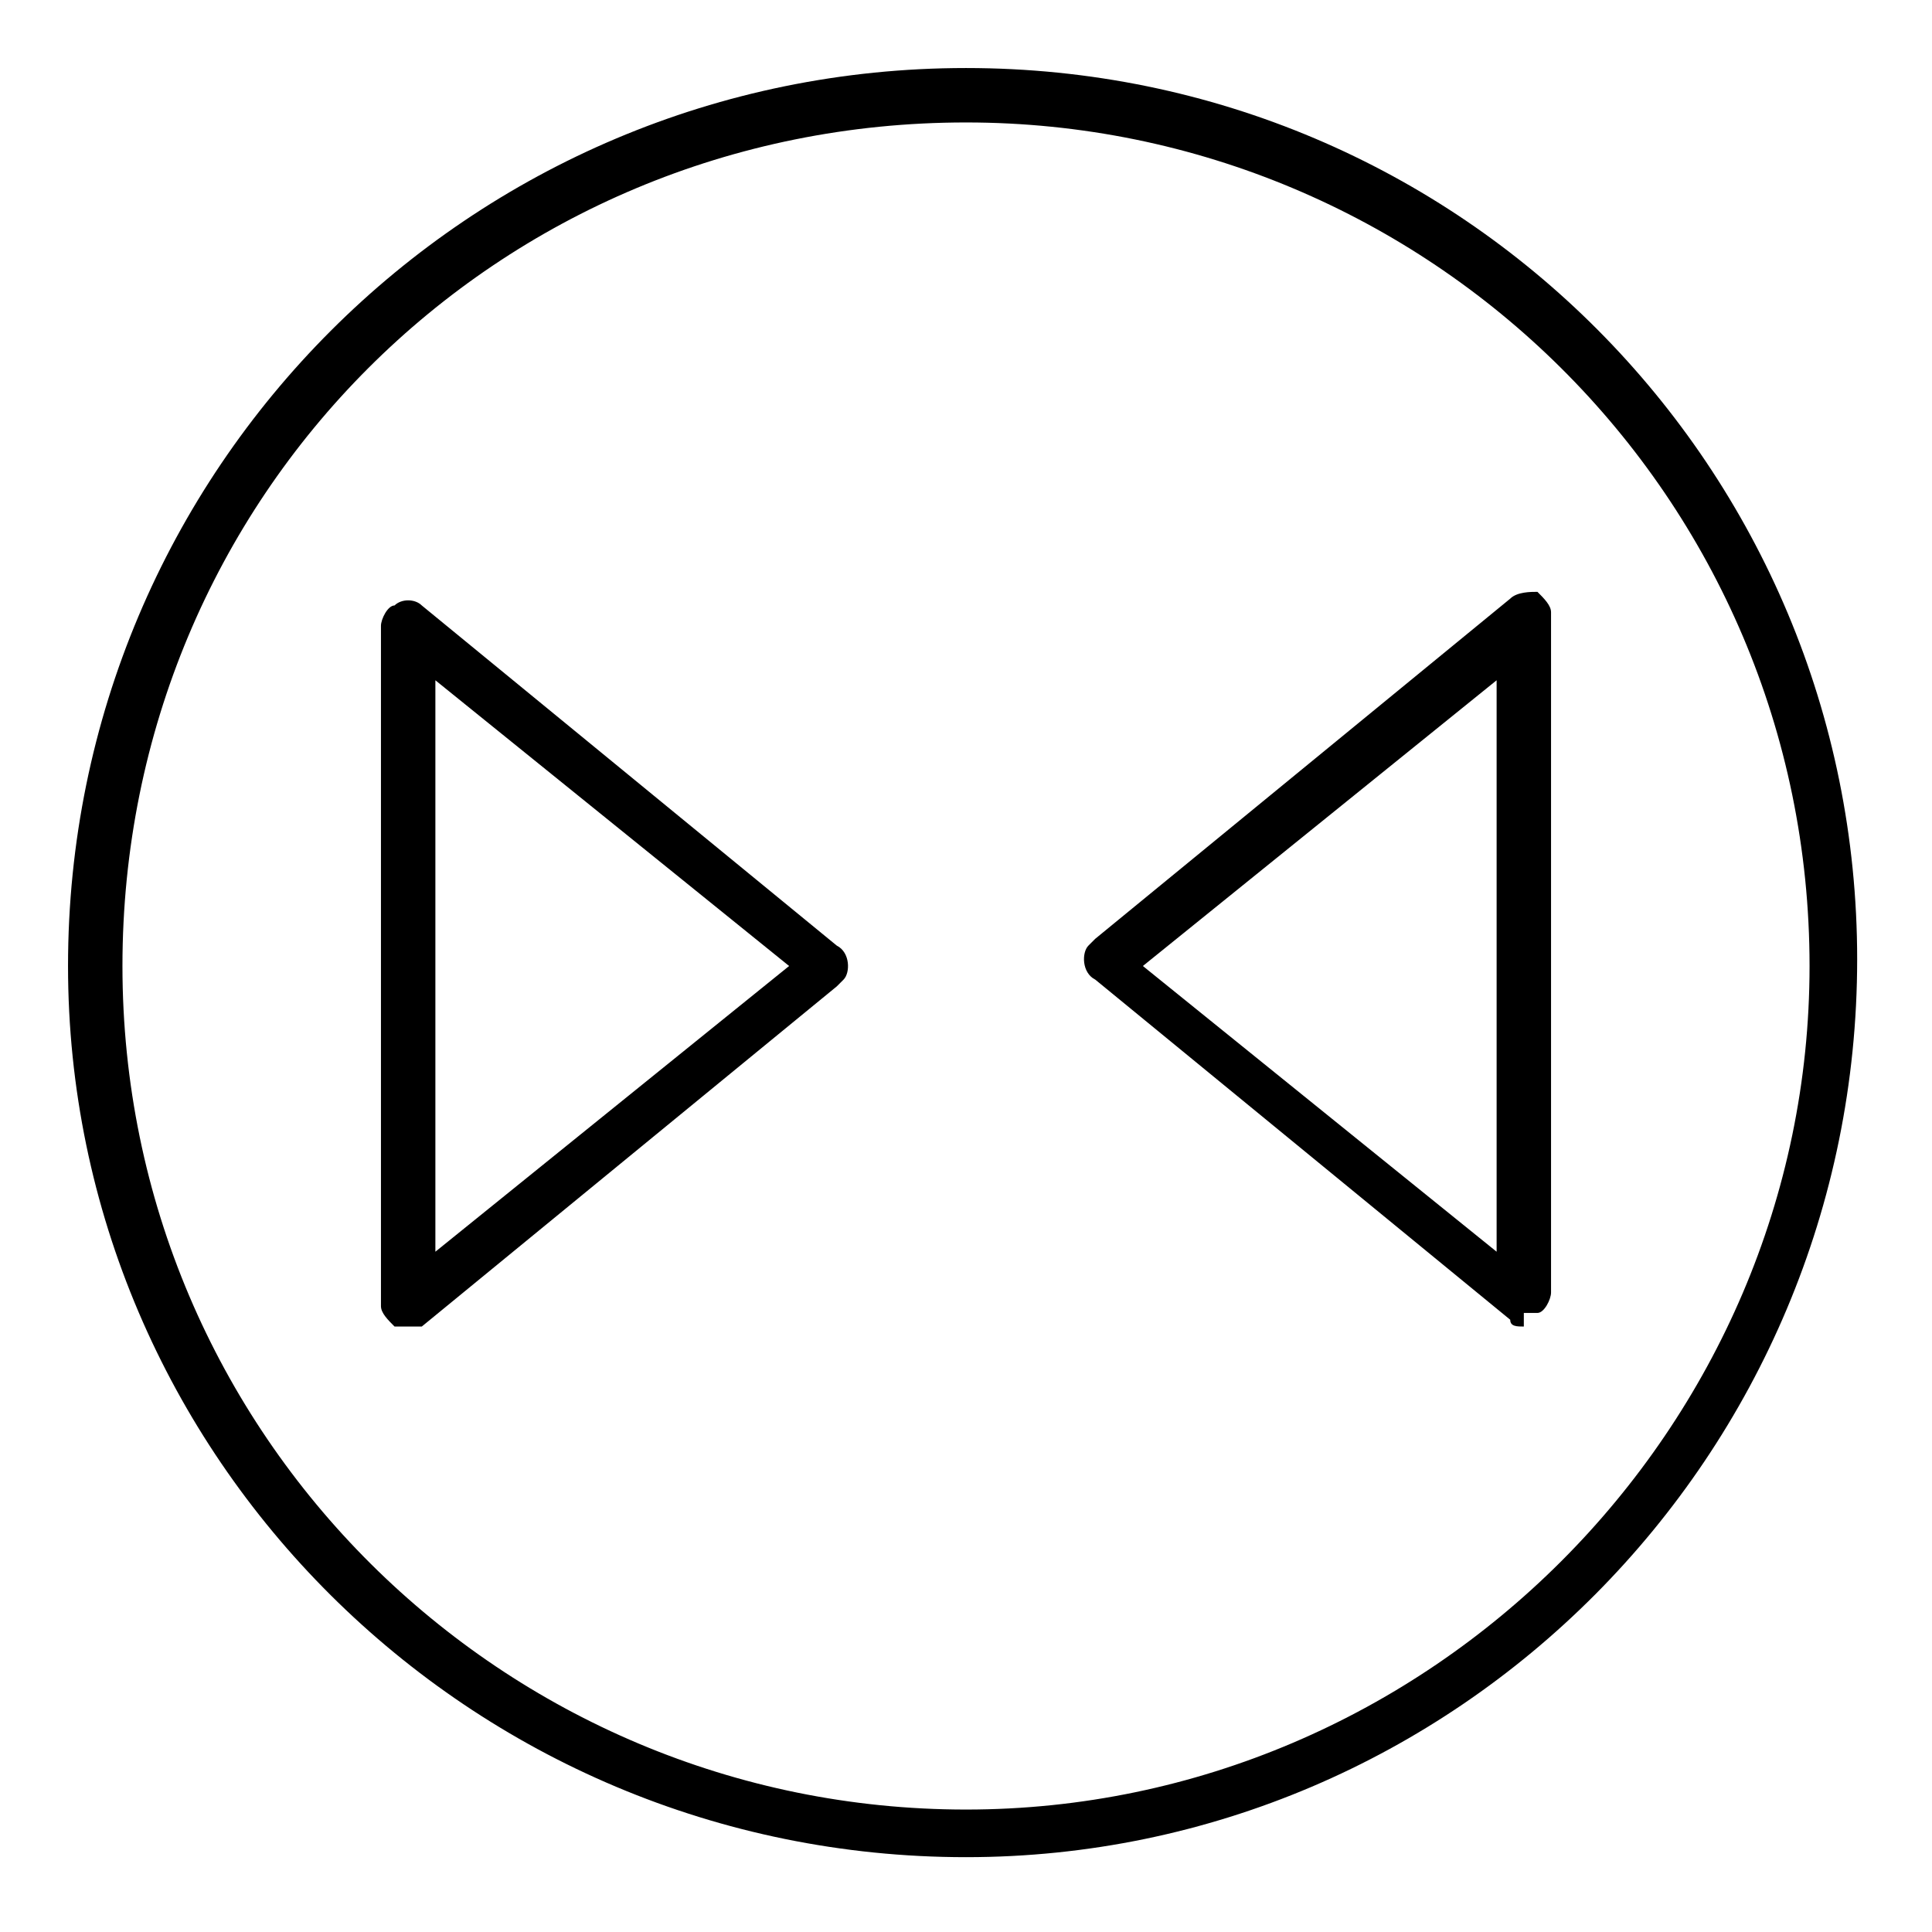 <?xml version="1.0" encoding="utf-8"?>
<!-- Generator: Adobe Illustrator 25.3.1, SVG Export Plug-In . SVG Version: 6.00 Build 0)  -->
<svg version="1.1" id="Layer_1" xmlns="http://www.w3.org/2000/svg" xmlns:xlink="http://www.w3.org/1999/xlink" x="0px" y="0px"
	 viewBox="0 0 28.4 28.4" style="enable-background:new 0 0 28.4 28.4;" xml:space="preserve">
<path d="M6,19.5c-0.1,0-0.1,0-0.2,0c-0.1-0.1-0.2-0.2-0.2-0.3V9.2c0-0.1,0.1-0.3,0.2-0.3c0.1-0.1,0.3-0.1,0.4,0l6.1,5
	c0.2,0.1,0.2,0.4,0.1,0.5c0,0,0,0-0.1,0.1l-6.1,5C6.2,19.5,6.1,19.5,6,19.5L6,19.5z M6.4,10v8.4l5.2-4.2L6.4,10z M22.4,19.5
	c-0.1,0-0.2,0-0.2-0.1l-6.1-5c-0.2-0.1-0.2-0.4-0.1-0.5c0,0,0,0,0.1-0.1l6.1-5c0.1-0.1,0.3-0.1,0.4-0.1c0.1,0.1,0.2,0.2,0.2,0.3V19
	c0,0.1-0.1,0.3-0.2,0.3c-0.1,0-0.1,0-0.2,0V19.5z M16.8,14.2l5.2,4.2V10C22,10,16.8,14.2,16.8,14.2z M14.2,27.3
	C6.9,27.3,1,21.4,1,14.2C1,6.9,6.9,1,14.2,1s13.1,5.9,13.1,13.1c0,0,0,0,0,0C27.3,21.4,21.4,27.3,14.2,27.3z M14.2,1.8
	C7.3,1.8,1.8,7.3,1.8,14.2s5.6,12.4,12.4,12.4c6.8,0,12.4-5.6,12.4-12.4C26.6,7.3,21,1.8,14.2,1.8C14.2,1.8,14.2,1.8,14.2,1.8z"/>
</svg>
